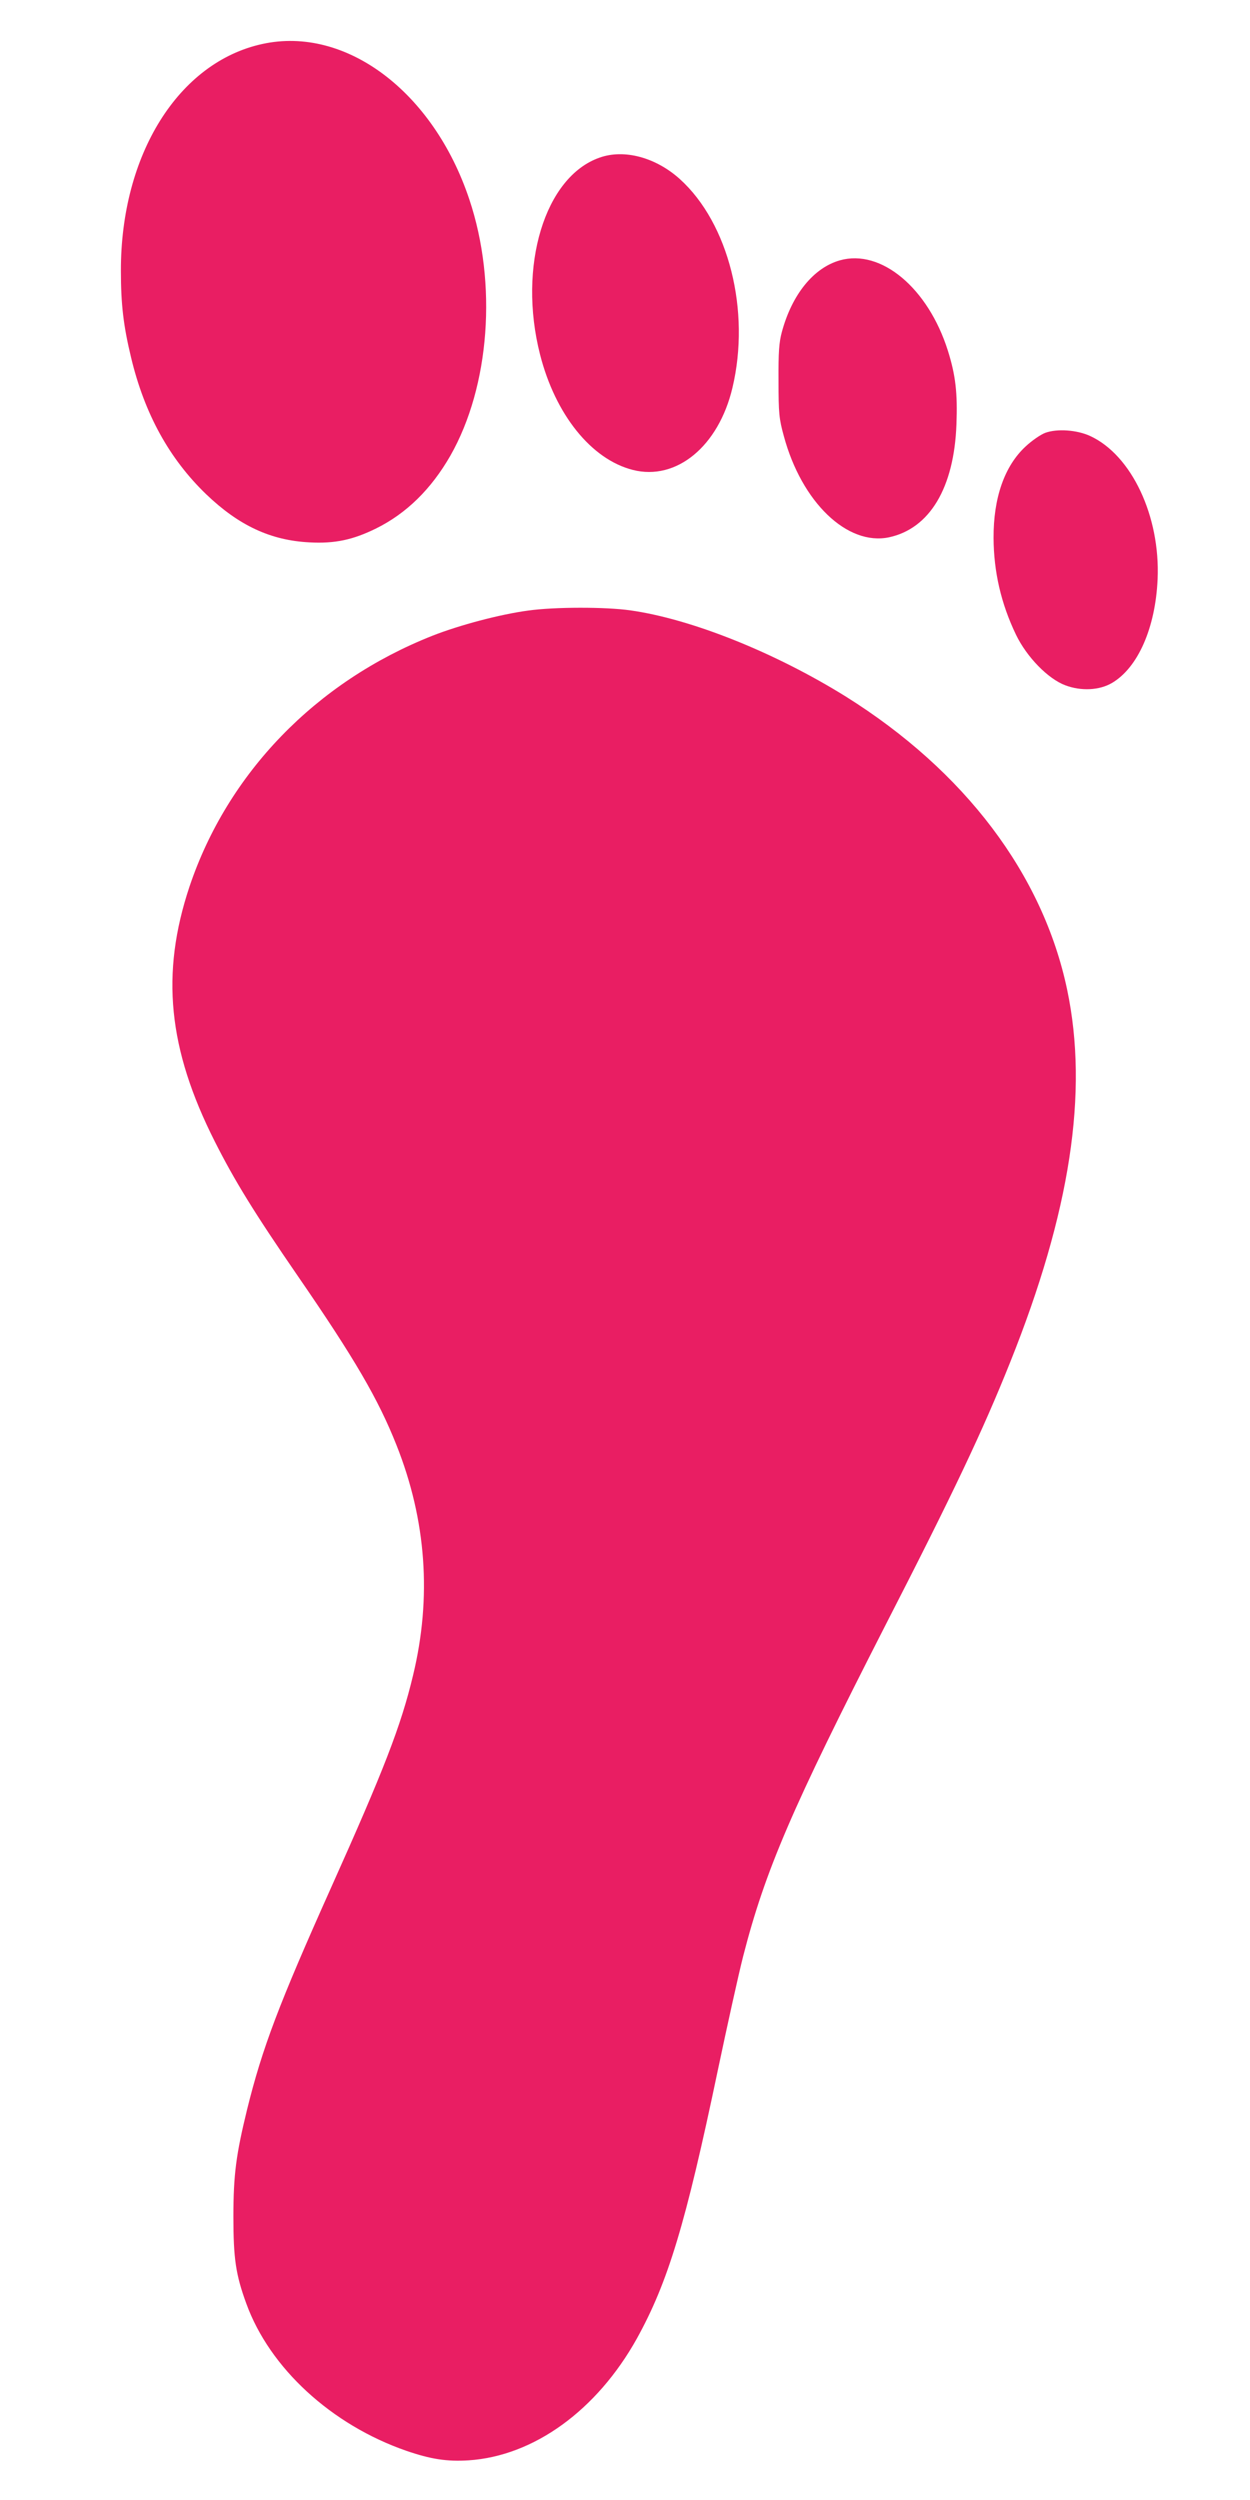 <?xml version="1.0" standalone="no"?>
<!DOCTYPE svg PUBLIC "-//W3C//DTD SVG 20010904//EN"
 "http://www.w3.org/TR/2001/REC-SVG-20010904/DTD/svg10.dtd">
<svg version="1.0" xmlns="http://www.w3.org/2000/svg"
 width="640pt" height="1280pt" viewBox="0 0 640 1280"
 preserveAspectRatio="xMidYMid meet">
<g transform="translate(0,1280) scale(0.1,-0.1)"
fill="#e91e63" stroke="none">
<path d="M1344 12575 c-430 -93 -726 -567 -725 -1161 0 -173 13 -282 52 -444
69 -289 196 -519 385 -701 167 -160 330 -236 529 -246 130 -7 222 13 340 71
156 77 283 202 381 373 202 355 241 882 97 1312 -184 552 -633 889 -1059 796z"/>
<path d="M3070 11993 c-281 -98 -420 -556 -305 -1008 78 -307 262 -537 475
-591 223 -57 439 121 510 420 94 394 -19 843 -269 1069 -123 111 -285 155
-411 110z"/>
<path d="M4300 11467 c-134 -38 -245 -174 -297 -367 -14 -52 -18 -102 -17
-250 0 -166 3 -195 27 -282 91 -339 325 -564 539 -519 208 45 333 253 345 578
6 160 -4 251 -44 378 -101 320 -342 522 -553 462z"/>
<path d="M5352 10584 c-24 -9 -69 -40 -101 -70 -108 -100 -165 -263 -164 -469
1 -172 38 -335 115 -495 55 -114 164 -226 253 -259 80 -30 173 -26 238 12 133
78 223 282 234 532 14 322 -133 635 -346 733 -68 31 -168 38 -229 16z"/>
<path d="M2705 9674 c-144 -19 -354 -75 -491 -129 -597 -236 -1049 -704 -1244
-1285 -148 -445 -110 -830 130 -1305 101 -200 201 -363 426 -690 289 -420 411
-629 504 -864 153 -385 181 -780 85 -1178 -62 -260 -150 -486 -420 -1088 -267
-596 -352 -820 -430 -1136 -56 -230 -70 -332 -70 -549 0 -214 12 -296 66 -444
120 -331 436 -621 819 -754 125 -43 208 -56 319 -49 334 22 657 256 862 624
159 288 249 584 414 1372 48 228 106 491 130 585 113 440 250 758 727 1692
349 680 500 999 640 1349 308 769 402 1382 292 1907 -124 591 -524 1120 -1134
1502 -362 225 -790 397 -1103 441 -126 18 -387 18 -522 -1z"/>
</g>
</svg>
